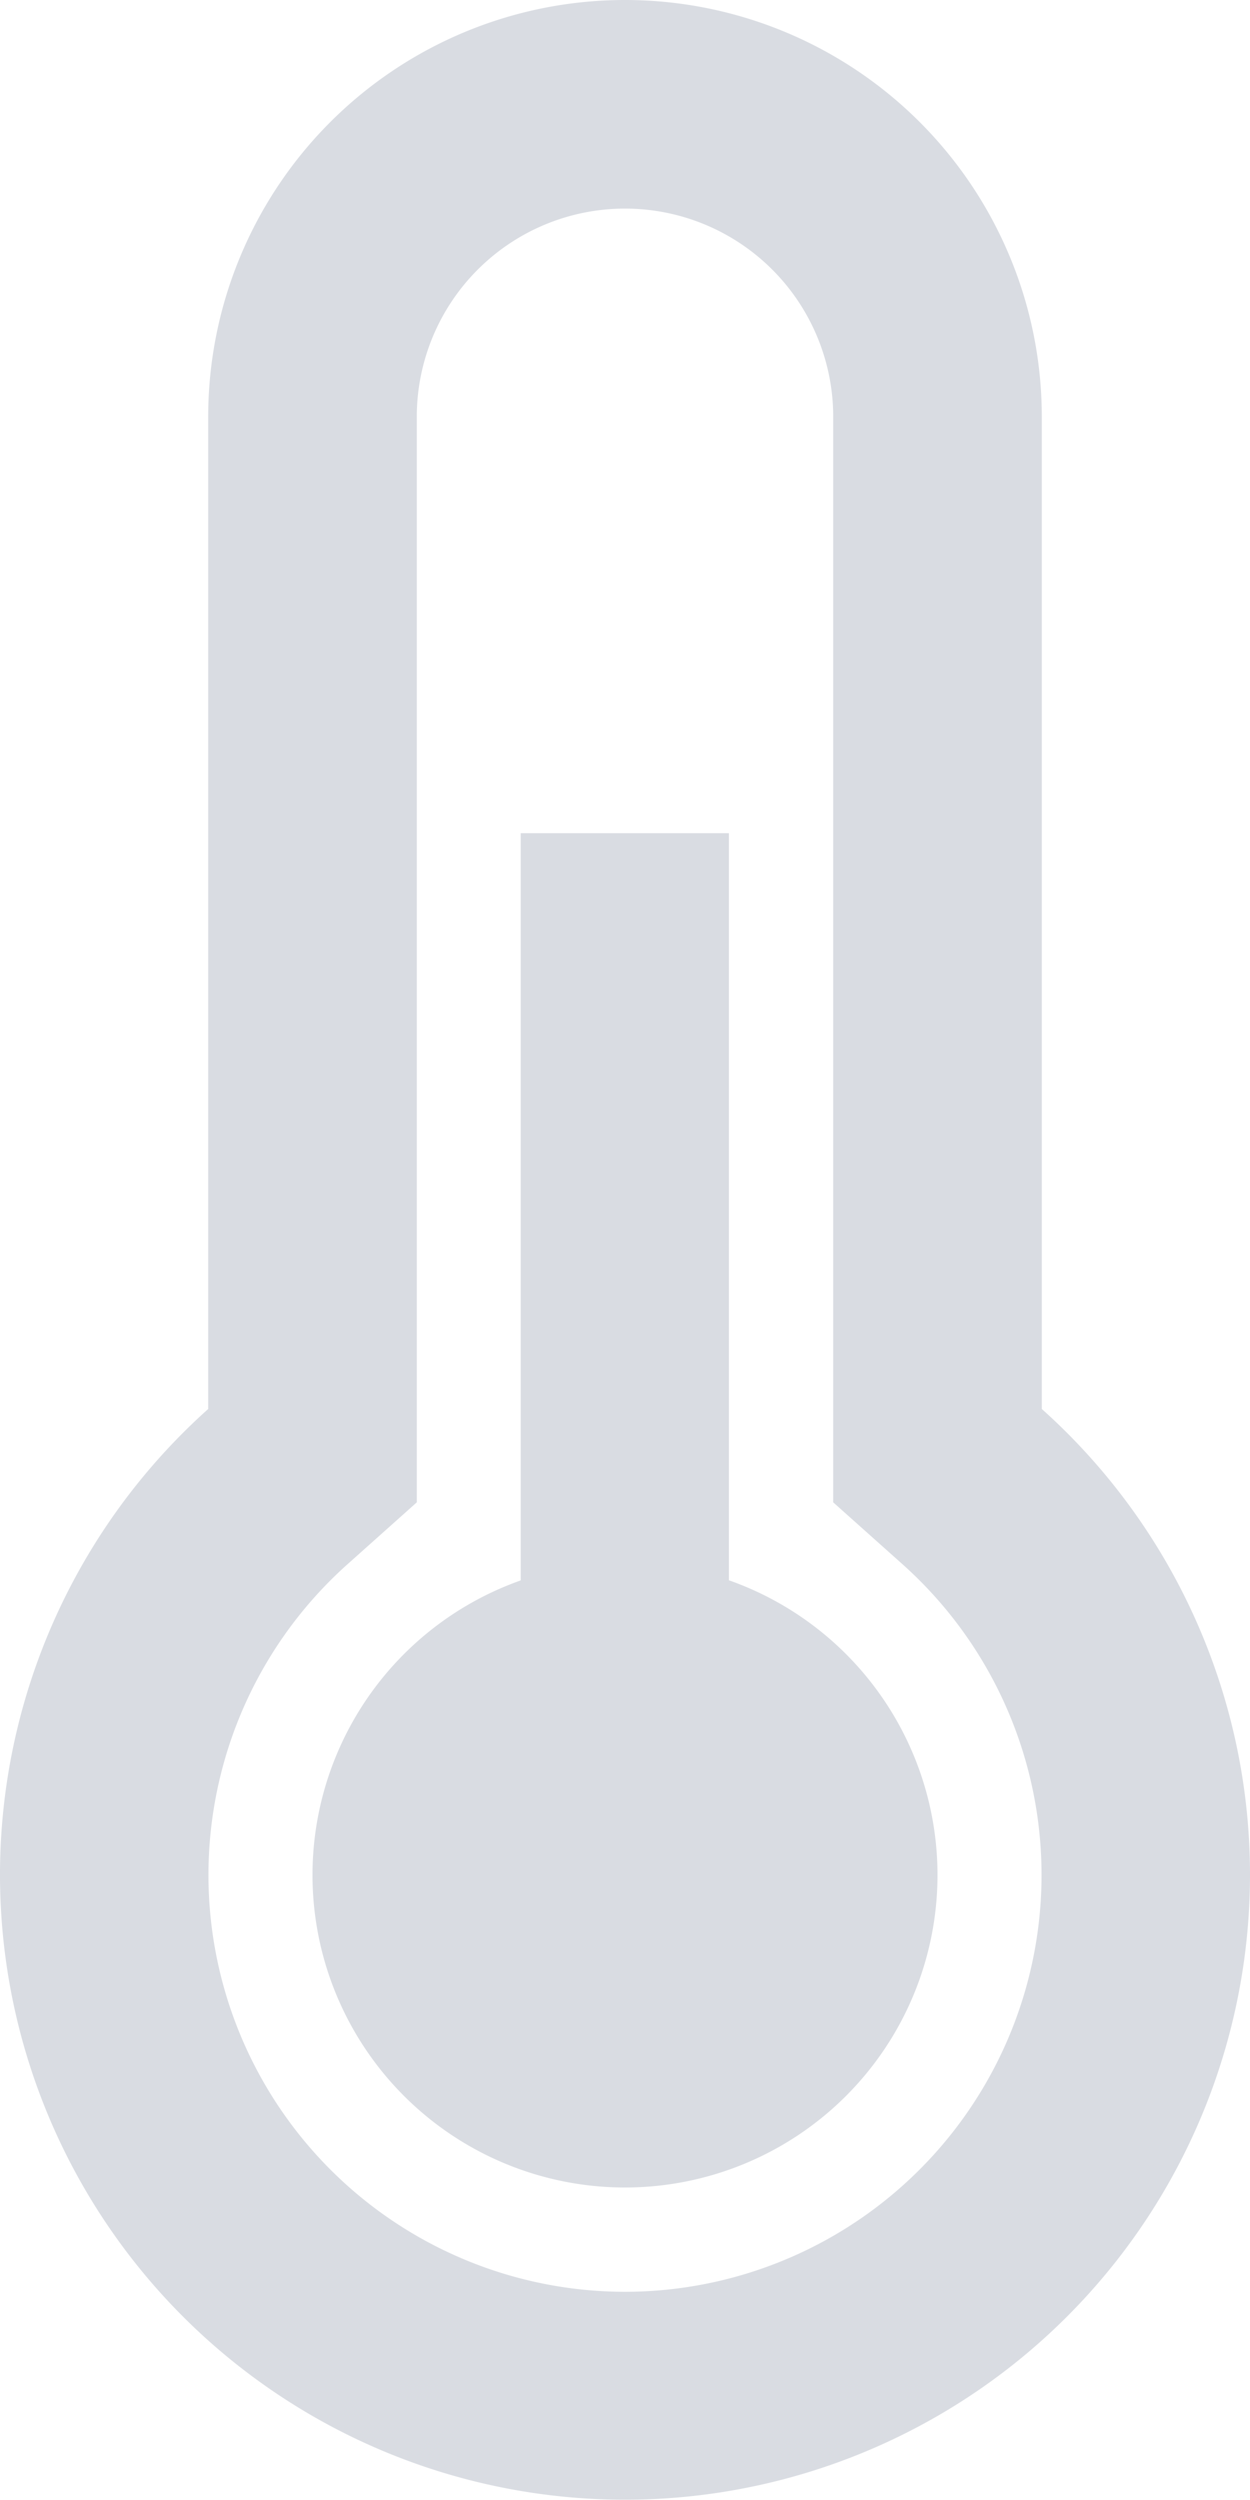 <svg xmlns="http://www.w3.org/2000/svg" viewBox="0 0 32 64"><g id="レイヤー_2" data-name="レイヤー 2"><g id="レイヤー_1-2" data-name="レイヤー 1"><path d="M26.67,36.07V10.67a10.67,10.67,0,0,0-21.34,0v25.4a16,16,0,1,0,21.34,0ZM16,58.67A10.67,10.67,0,0,1,8.89,40.05l1.78-1.59V10.67a5.33,5.33,0,1,1,10.66,0V38.46l1.78,1.59A10.67,10.67,0,0,1,16,58.67Z" style="fill:#d9dce2"/><rect x="13.33" y="21.33" width="5.33" height="32" style="fill:#d9dce2"/><path d="M24,48a8,8,0,1,1-8-8,8,8,0,0,1,8,8Z" style="fill:#d9dce2"/></g></g></svg>